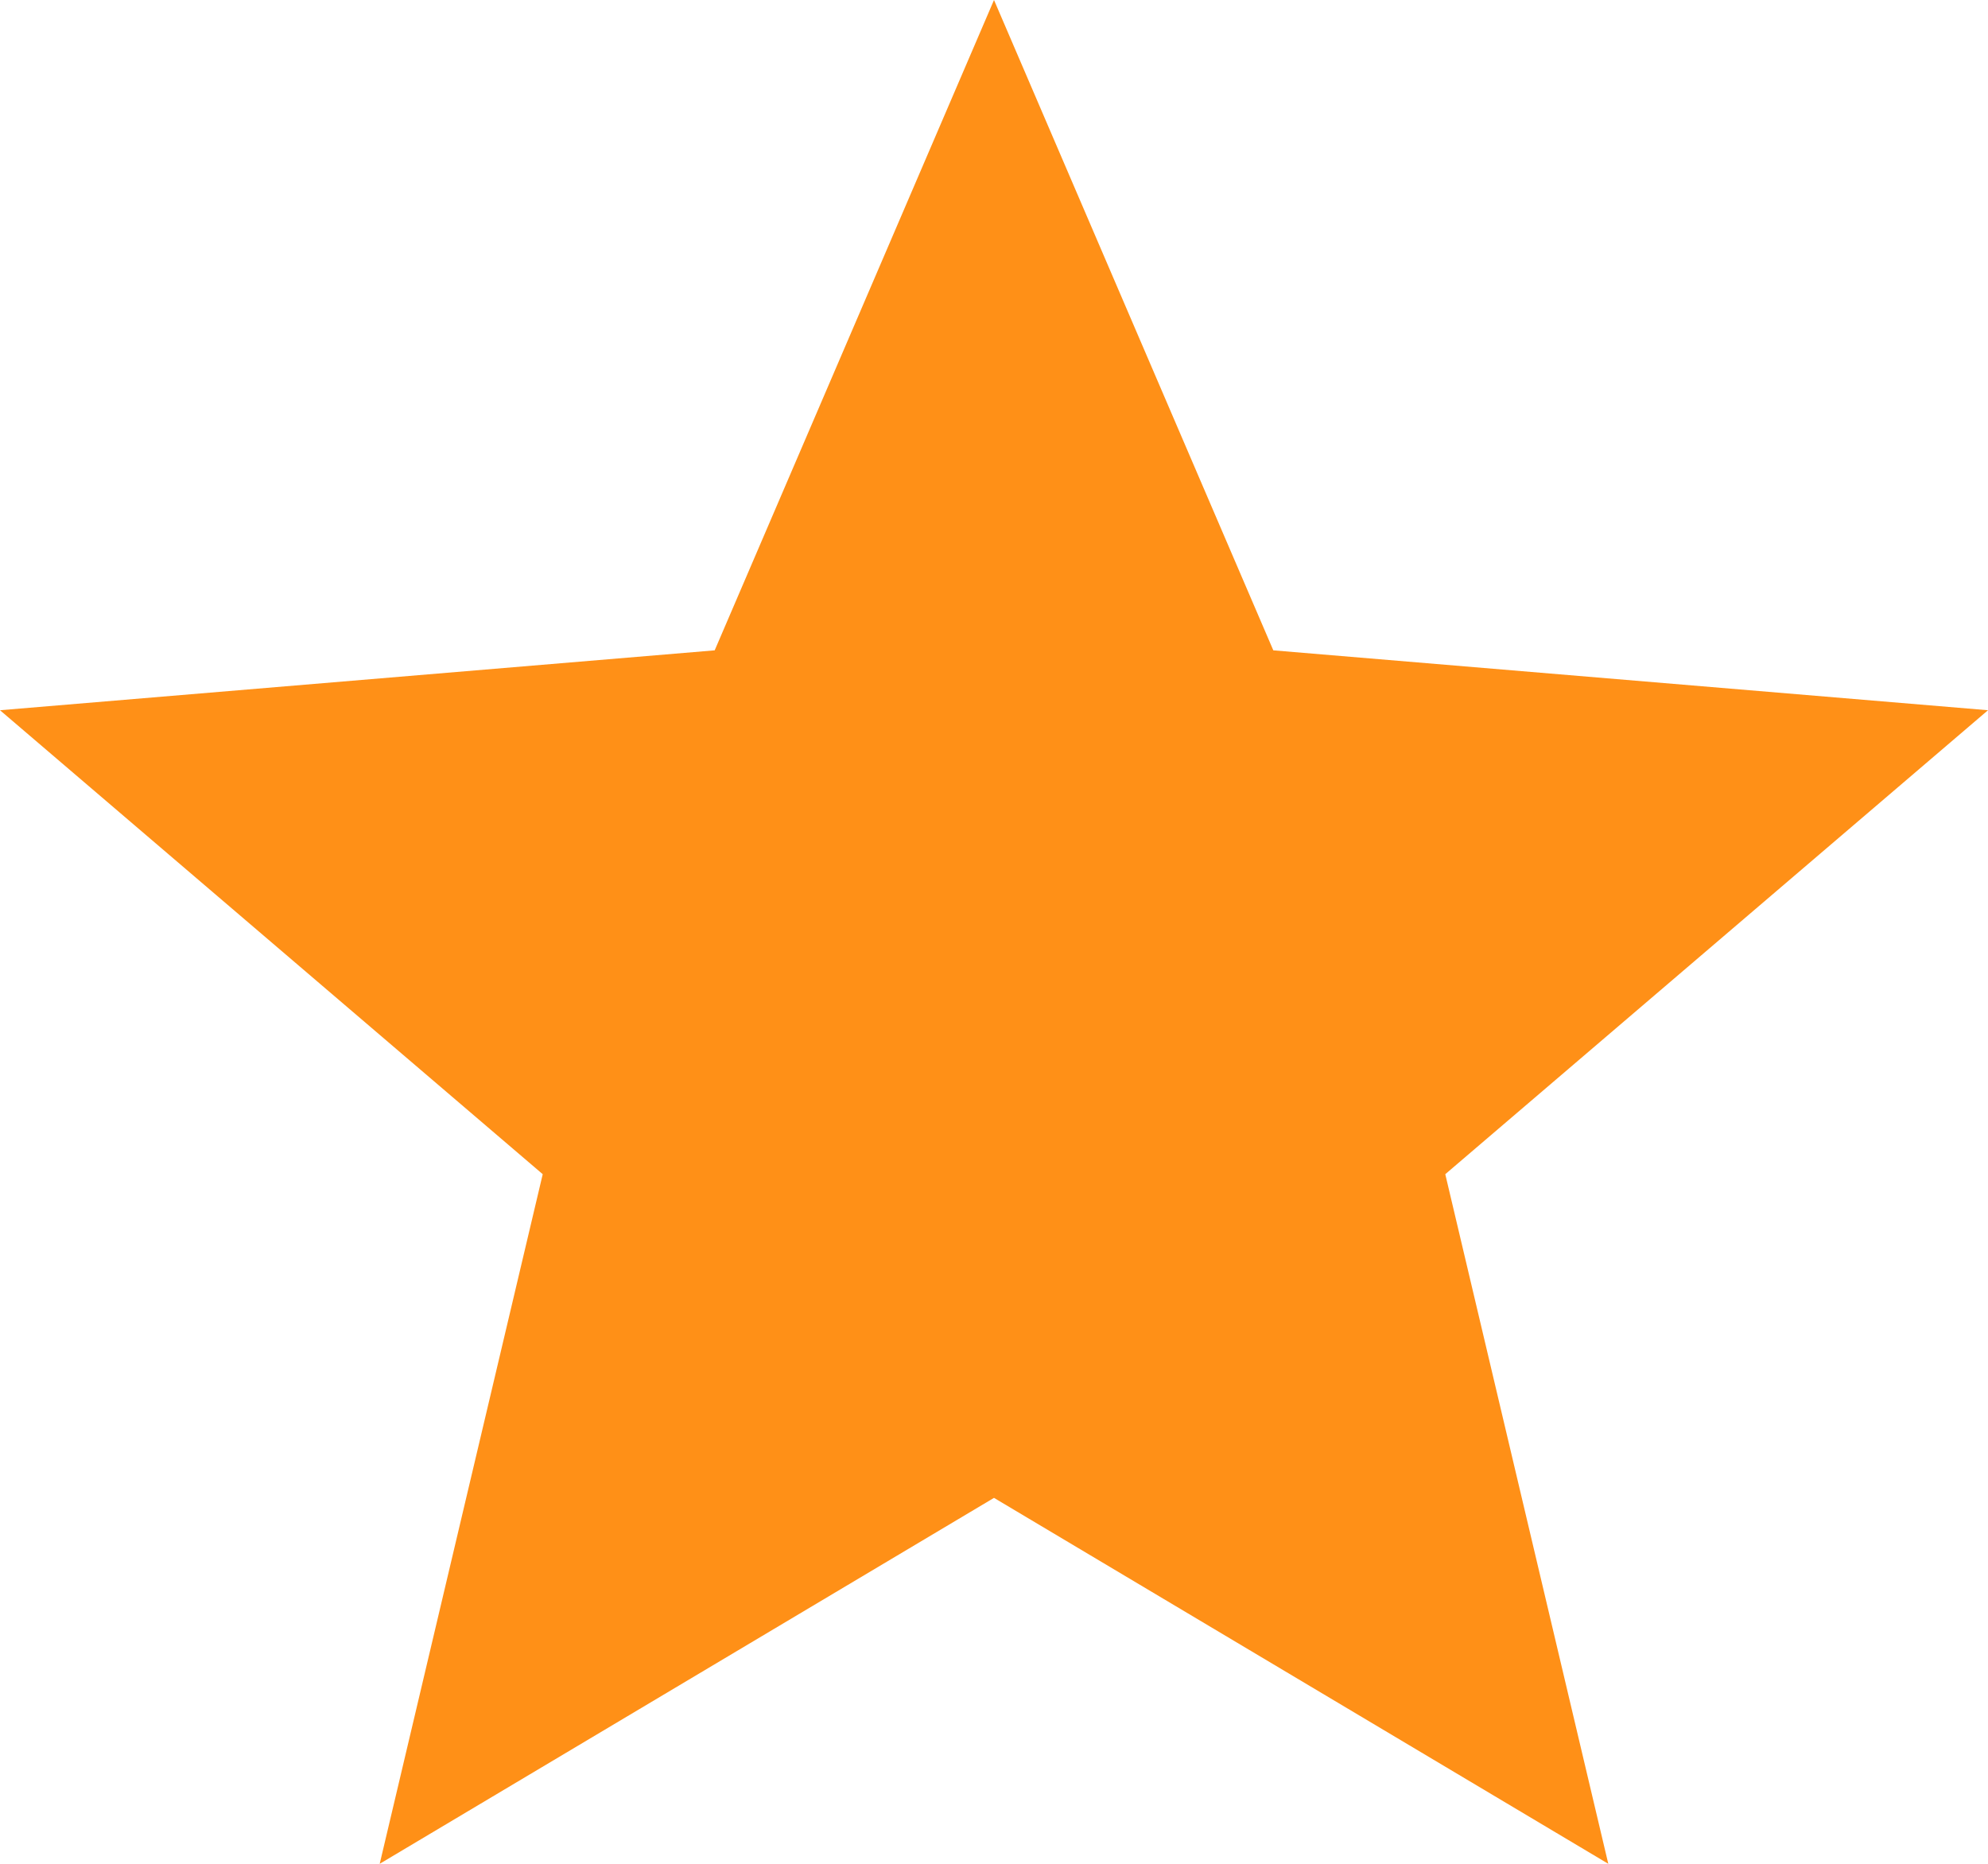<?xml version="1.0" encoding="UTF-8"?>
<svg width="16px" height="15px" viewBox="0 0 16 15" version="1.1" xmlns="http://www.w3.org/2000/svg" xmlns:xlink="http://www.w3.org/1999/xlink">
    <g id="Zipy-Demo-App" stroke="none" stroke-width="1" fill="none" fill-rule="evenodd">
        <g id="ZipyDemo_Web-Ecom-1" transform="translate(-185, -1070)" fill="#FF9017">
            <g id="products" transform="translate(165, 732)">
                <g id="Item" transform="translate(0, 64)">
                    <g id="Rating" transform="translate(20, 273)">
                        <g transform="translate(0, 1)" id="#1">
                            <polygon points="8 12.055 12.944 15 11.632 9.45 16 5.716 10.248 5.234 8 0 5.752 5.234 0 5.716 4.368 9.45 3.056 15"></polygon>
                        </g>
                    </g>
                </g>
            </g>
        </g>
    </g>
</svg>